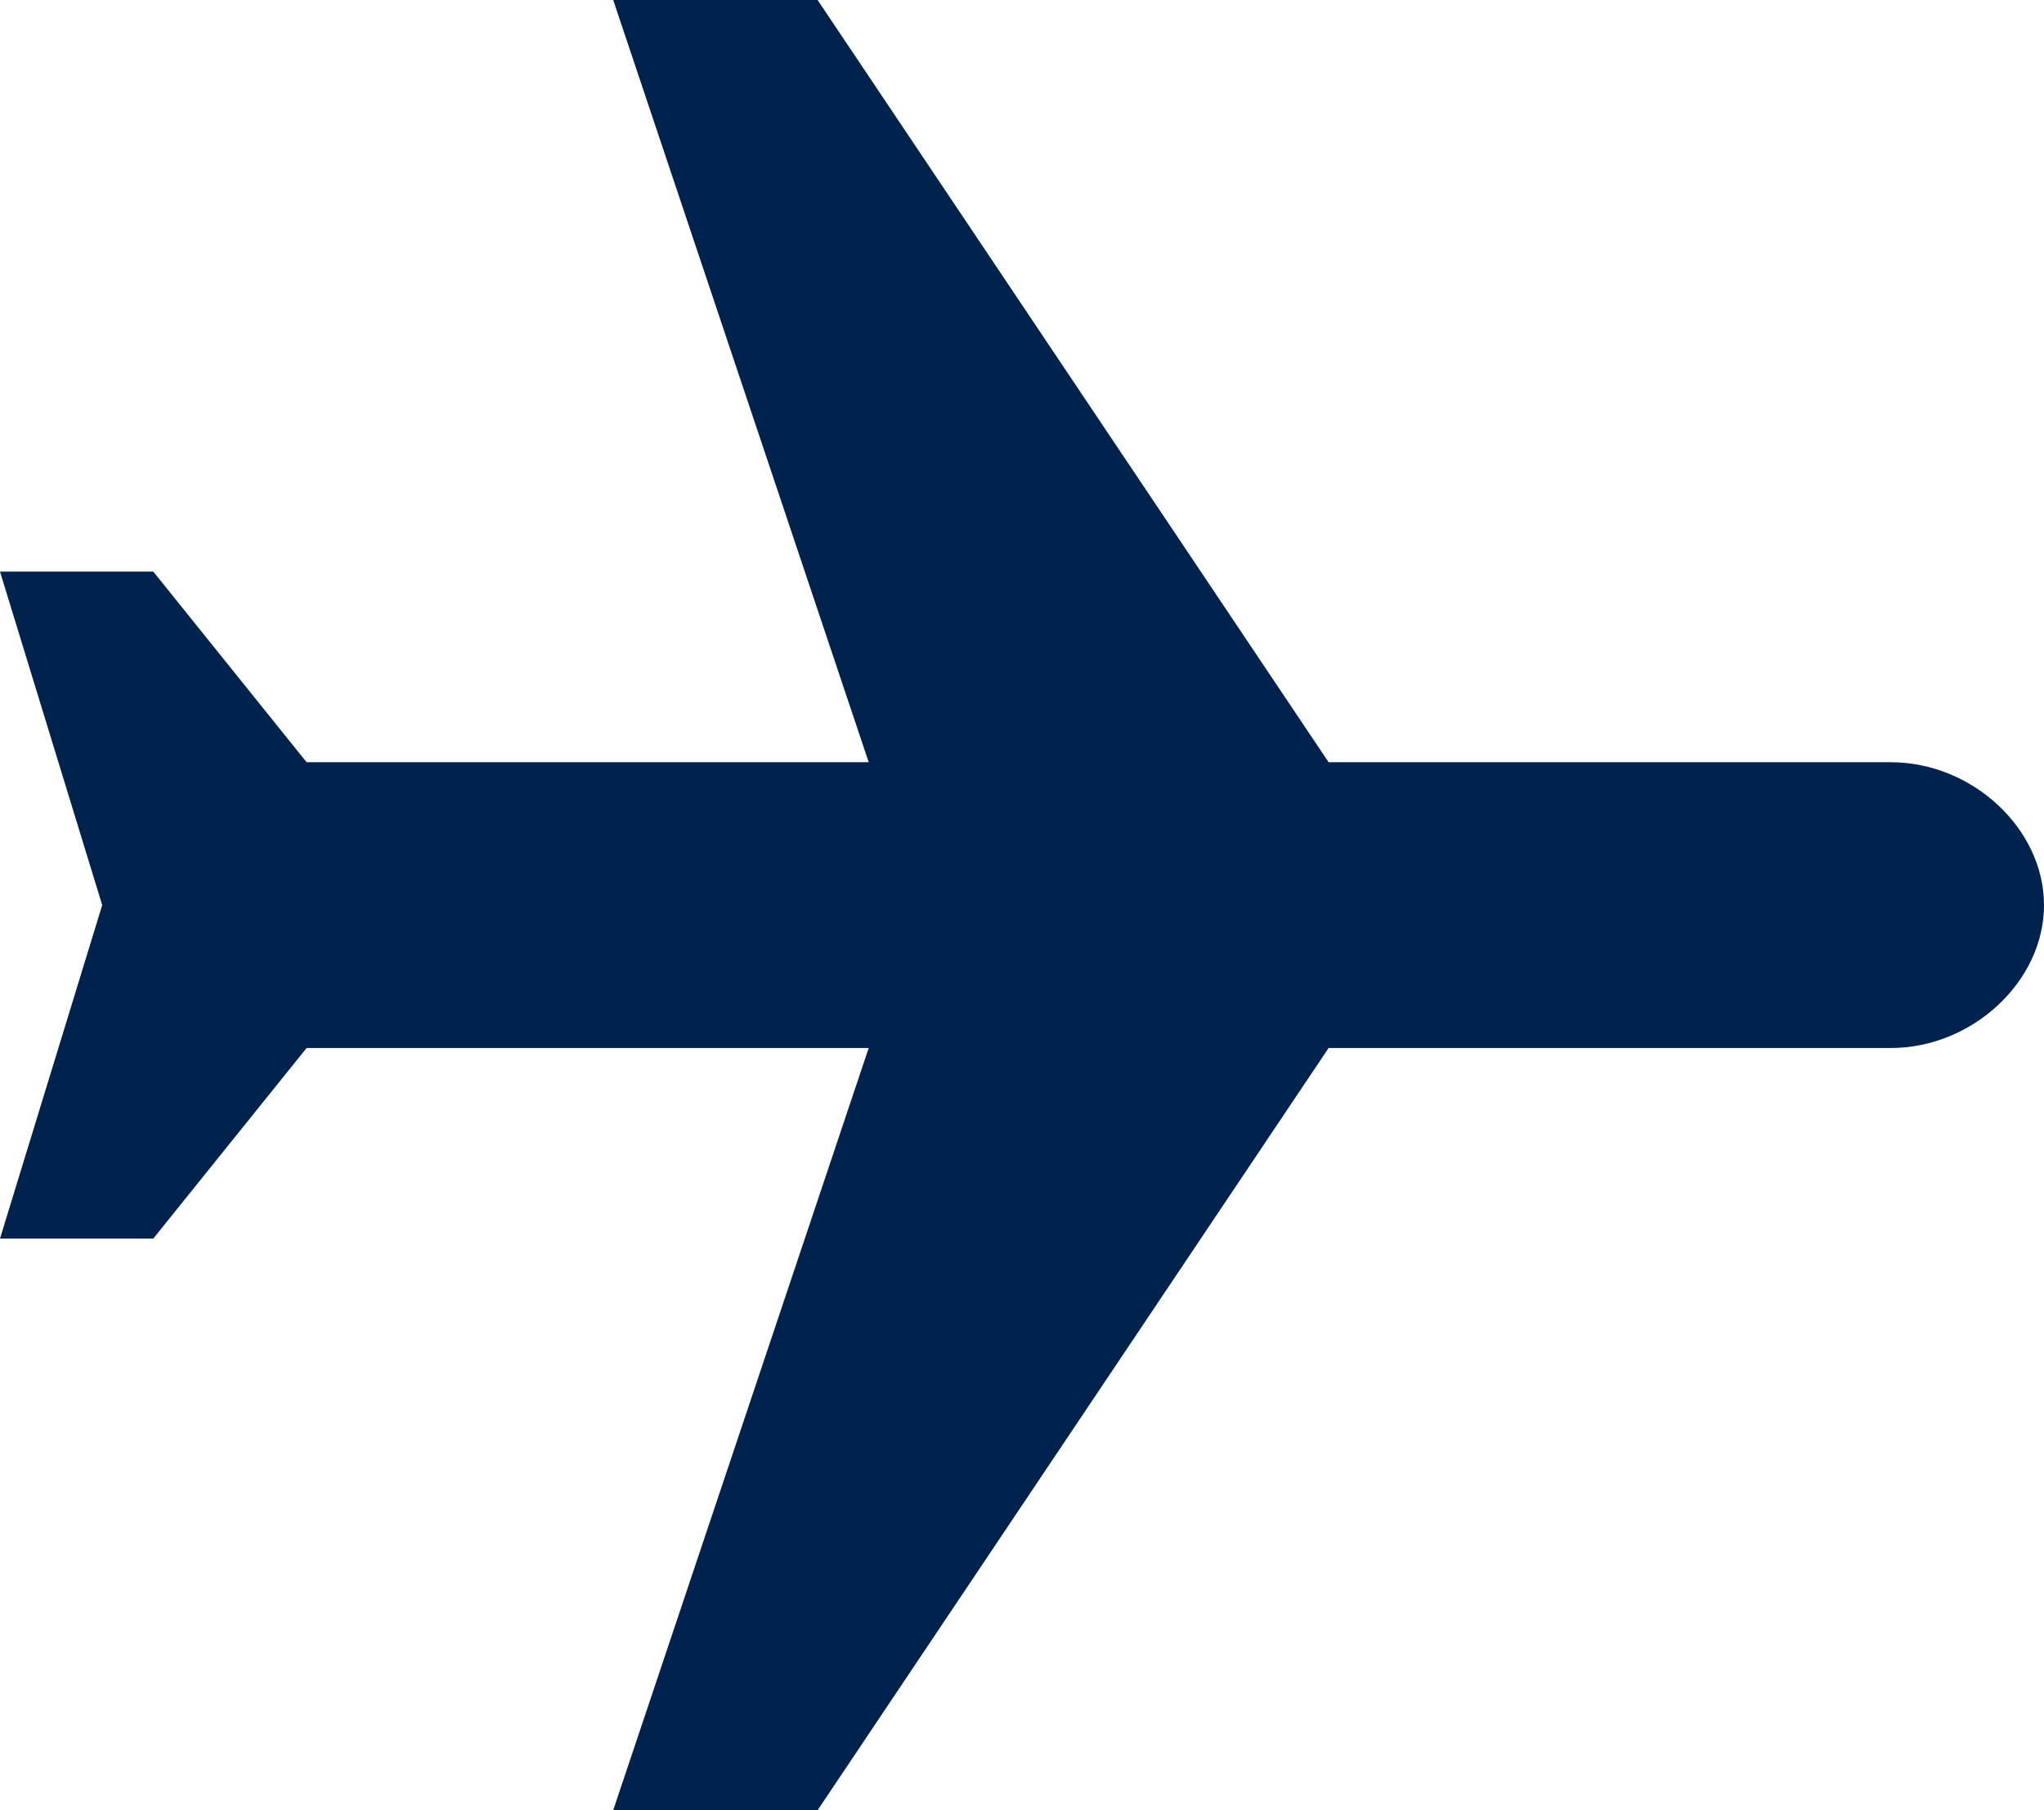 <?xml version="1.0" encoding="UTF-8"?> <svg xmlns="http://www.w3.org/2000/svg" width="35" height="31" viewBox="0 0 35 31" fill="none"><path d="M35 15.5C35 14.195 33.775 13.053 32.375 13.053H22.75L14 0H10.5L14.875 13.053H5.25L2.625 9.789H0L1.75 15.5L0 21.21H2.625L5.25 17.947H14.875L10.5 31H14L22.75 17.947H32.375C33.775 17.947 35 16.805 35 15.5Z" fill="#00234D"></path></svg> 